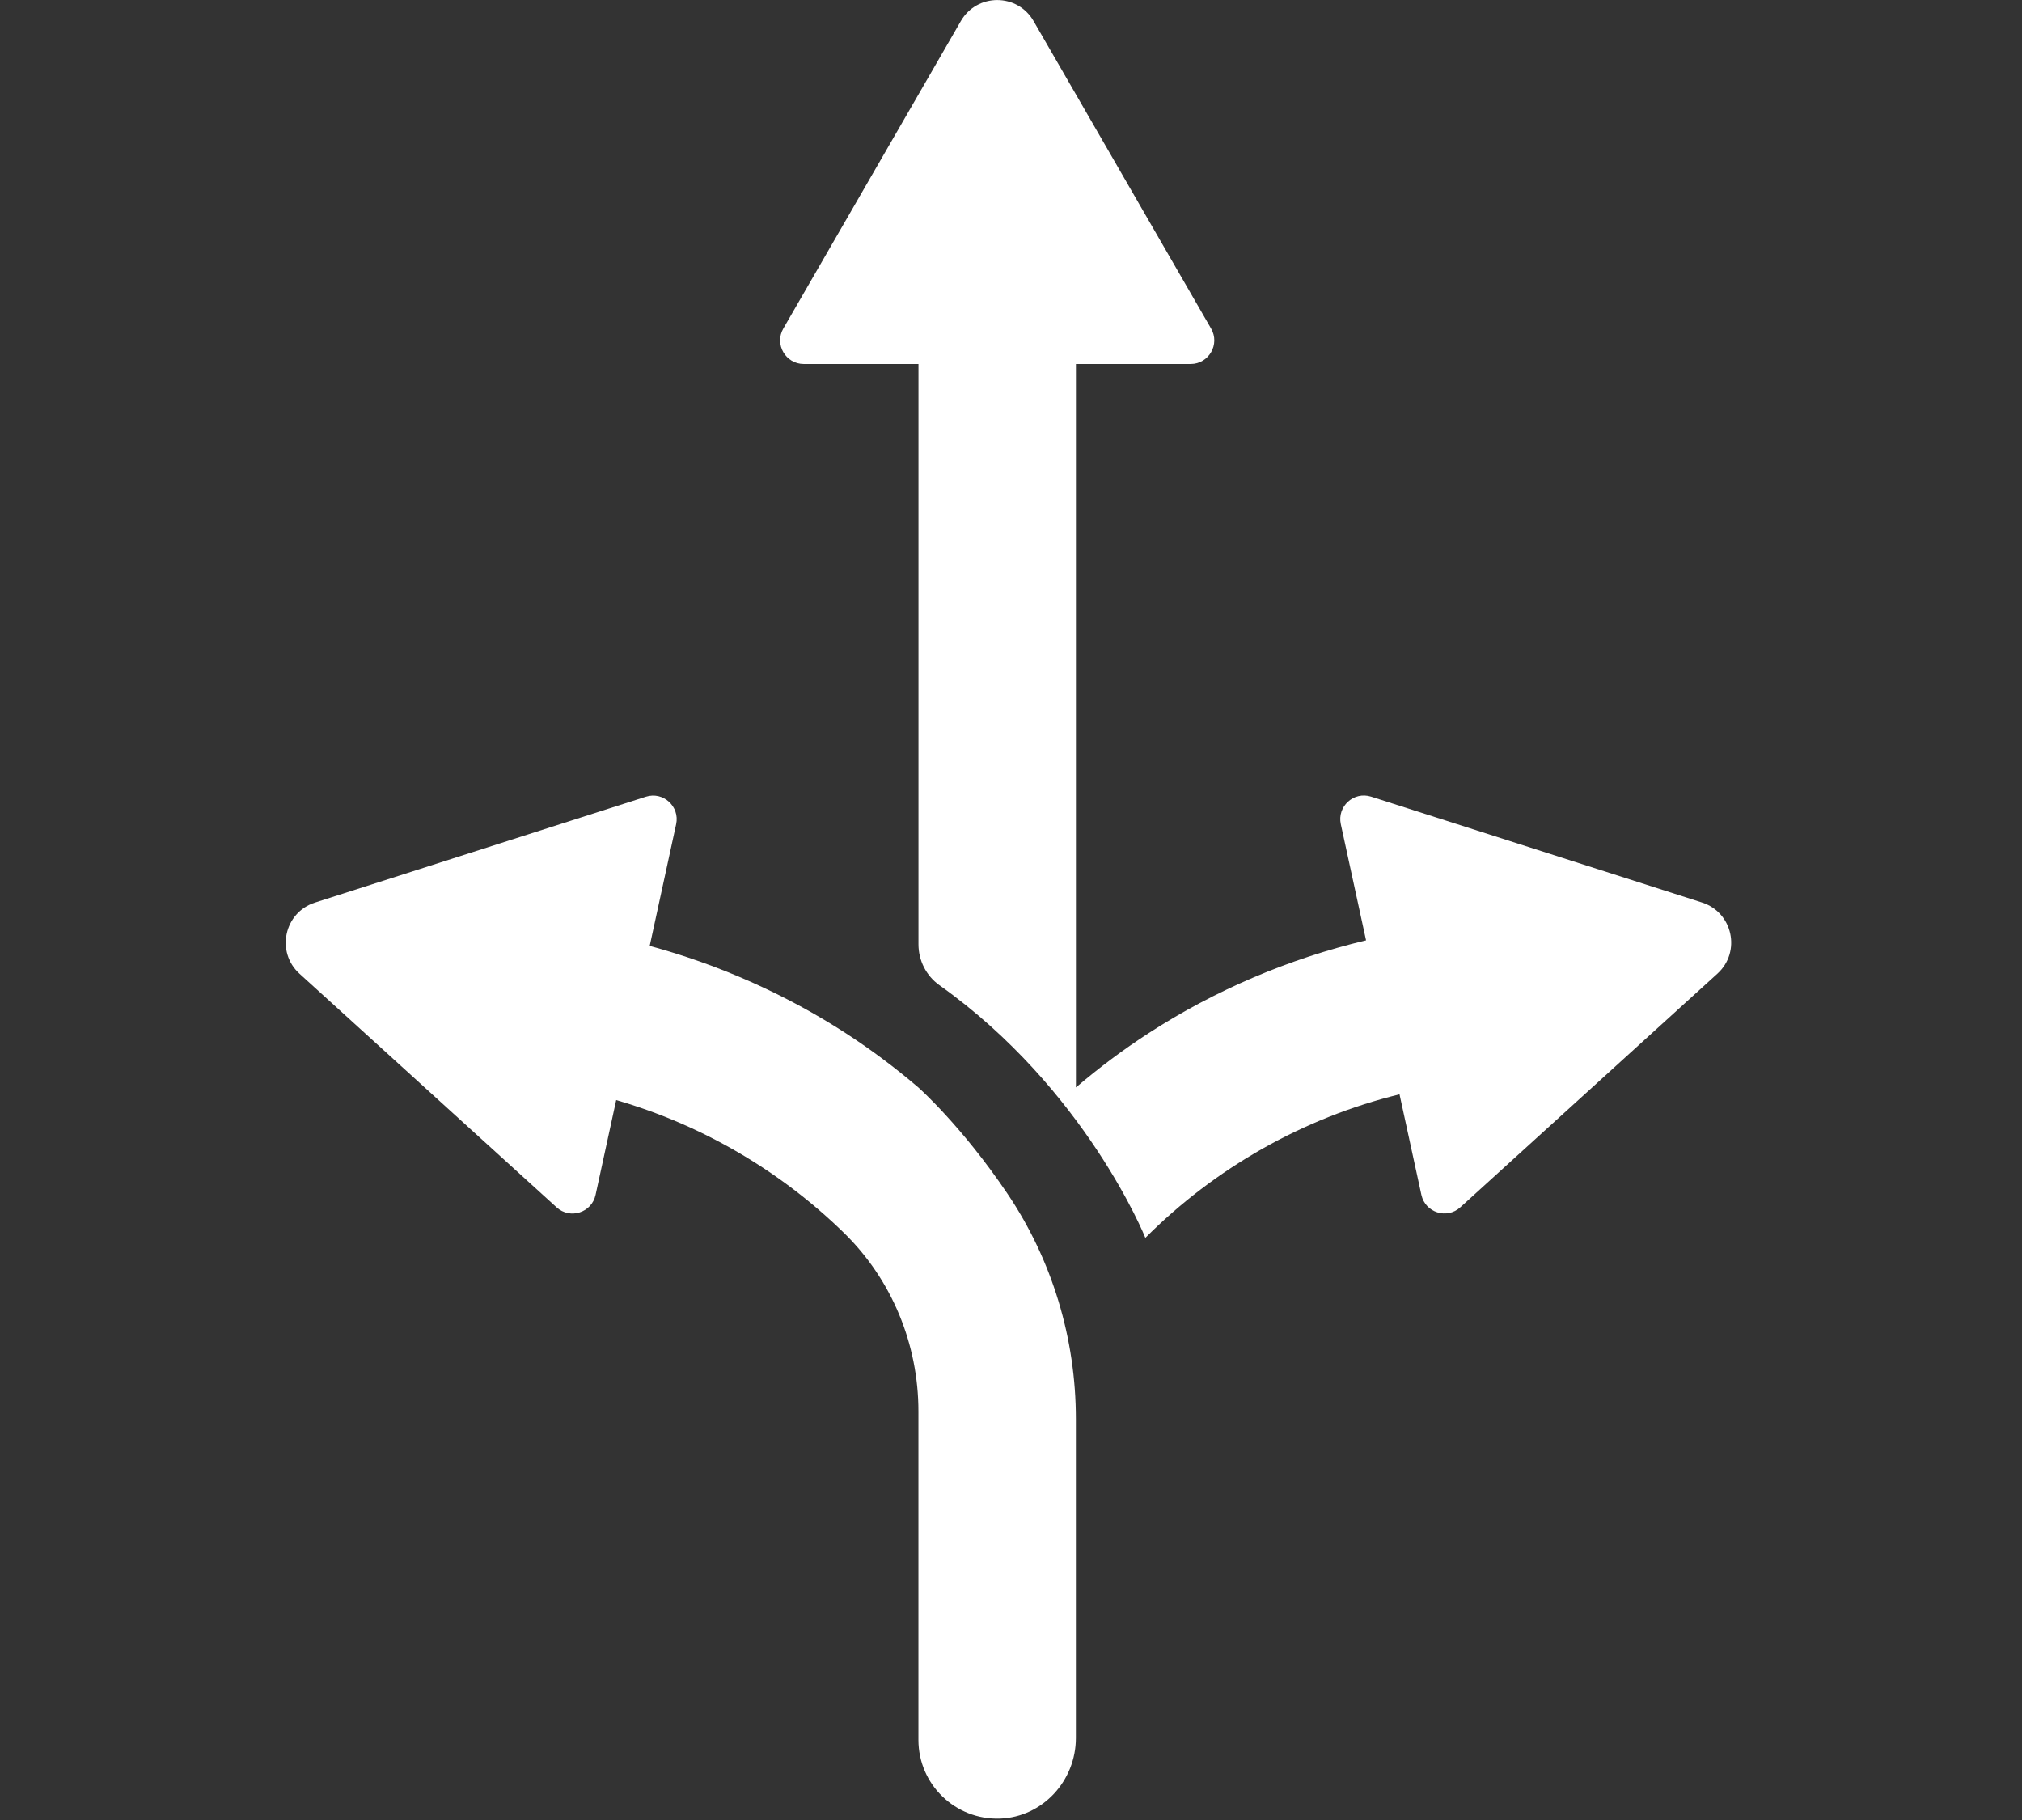 <?xml version="1.0" encoding="UTF-8" standalone="no"?>
<svg xmlns="http://www.w3.org/2000/svg" xmlns:xlink="http://www.w3.org/1999/xlink" xmlns:serif="http://www.serif.com/" width="100%" height="100%" viewBox="0 0 160 144" version="1.1" xml:space="preserve" style="fill-rule:evenodd;clip-rule:evenodd;stroke-linejoin:round;stroke-miterlimit:2;">
    <rect x="0" y="0" width="160" height="144" fill="#333333" stroke="none"/>
    <g transform="matrix(3.233,0,0,3.233,94.216,68.591)">
        <path d="M0,-12.308C0.445,-12.308 0.723,-12.79 0.5,-13.175L-3.844,-20.7C-4.24,-21.386 -5.229,-21.386 -5.625,-20.7L-9.97,-13.175C-10.192,-12.79 -9.914,-12.308 -9.469,-12.308L-6.662,-12.308L-6.662,1.894C-6.662,2.29 -6.473,2.664 -6.15,2.894C-2.566,5.439 -1.109,9.077 -1.109,9.077L-1.109,9.078C0.596,7.369 2.755,6.141 5.112,5.565L5.647,8.025C5.741,8.46 6.271,8.63 6.6,8.33L12.893,2.612C13.479,2.079 13.269,1.112 12.515,0.871L4.416,-1.72C3.992,-1.855 3.581,-1.481 3.675,-1.046L4.293,1.797C2.407,2.246 0.594,3.017 -1.031,4.07C-1.652,4.472 -2.245,4.917 -2.808,5.397L-2.808,-12.308L0,-12.308Z" style="fill:white;fill-rule:nonzero;"></path>
    </g>
    <g transform="matrix(3.233,0,0,3.233,51.107,143.574)">
        <path d="M0,-24.911L-8.099,-22.32C-8.853,-22.079 -9.063,-21.112 -8.478,-20.58L-2.184,-14.861C-1.855,-14.562 -1.325,-14.731 -1.231,-15.166L-0.726,-17.487C1.369,-16.881 3.289,-15.758 4.845,-14.24C6.021,-13.094 6.671,-11.512 6.671,-9.869L6.671,-1.828C6.671,-0.741 7.572,0.136 8.669,0.097C9.713,0.06 10.525,-0.83 10.525,-1.874L10.525,-9.684C10.525,-11.648 9.946,-13.571 8.848,-15.199C7.724,-16.864 6.671,-17.794 6.671,-17.794C6.108,-18.275 5.515,-18.72 4.895,-19.122C3.42,-20.077 1.792,-20.799 0.094,-21.26L0.741,-24.238C0.835,-24.672 0.424,-25.047 0,-24.911" style="fill:white;fill-rule:nonzero;"></path>
    </g>
</svg>
